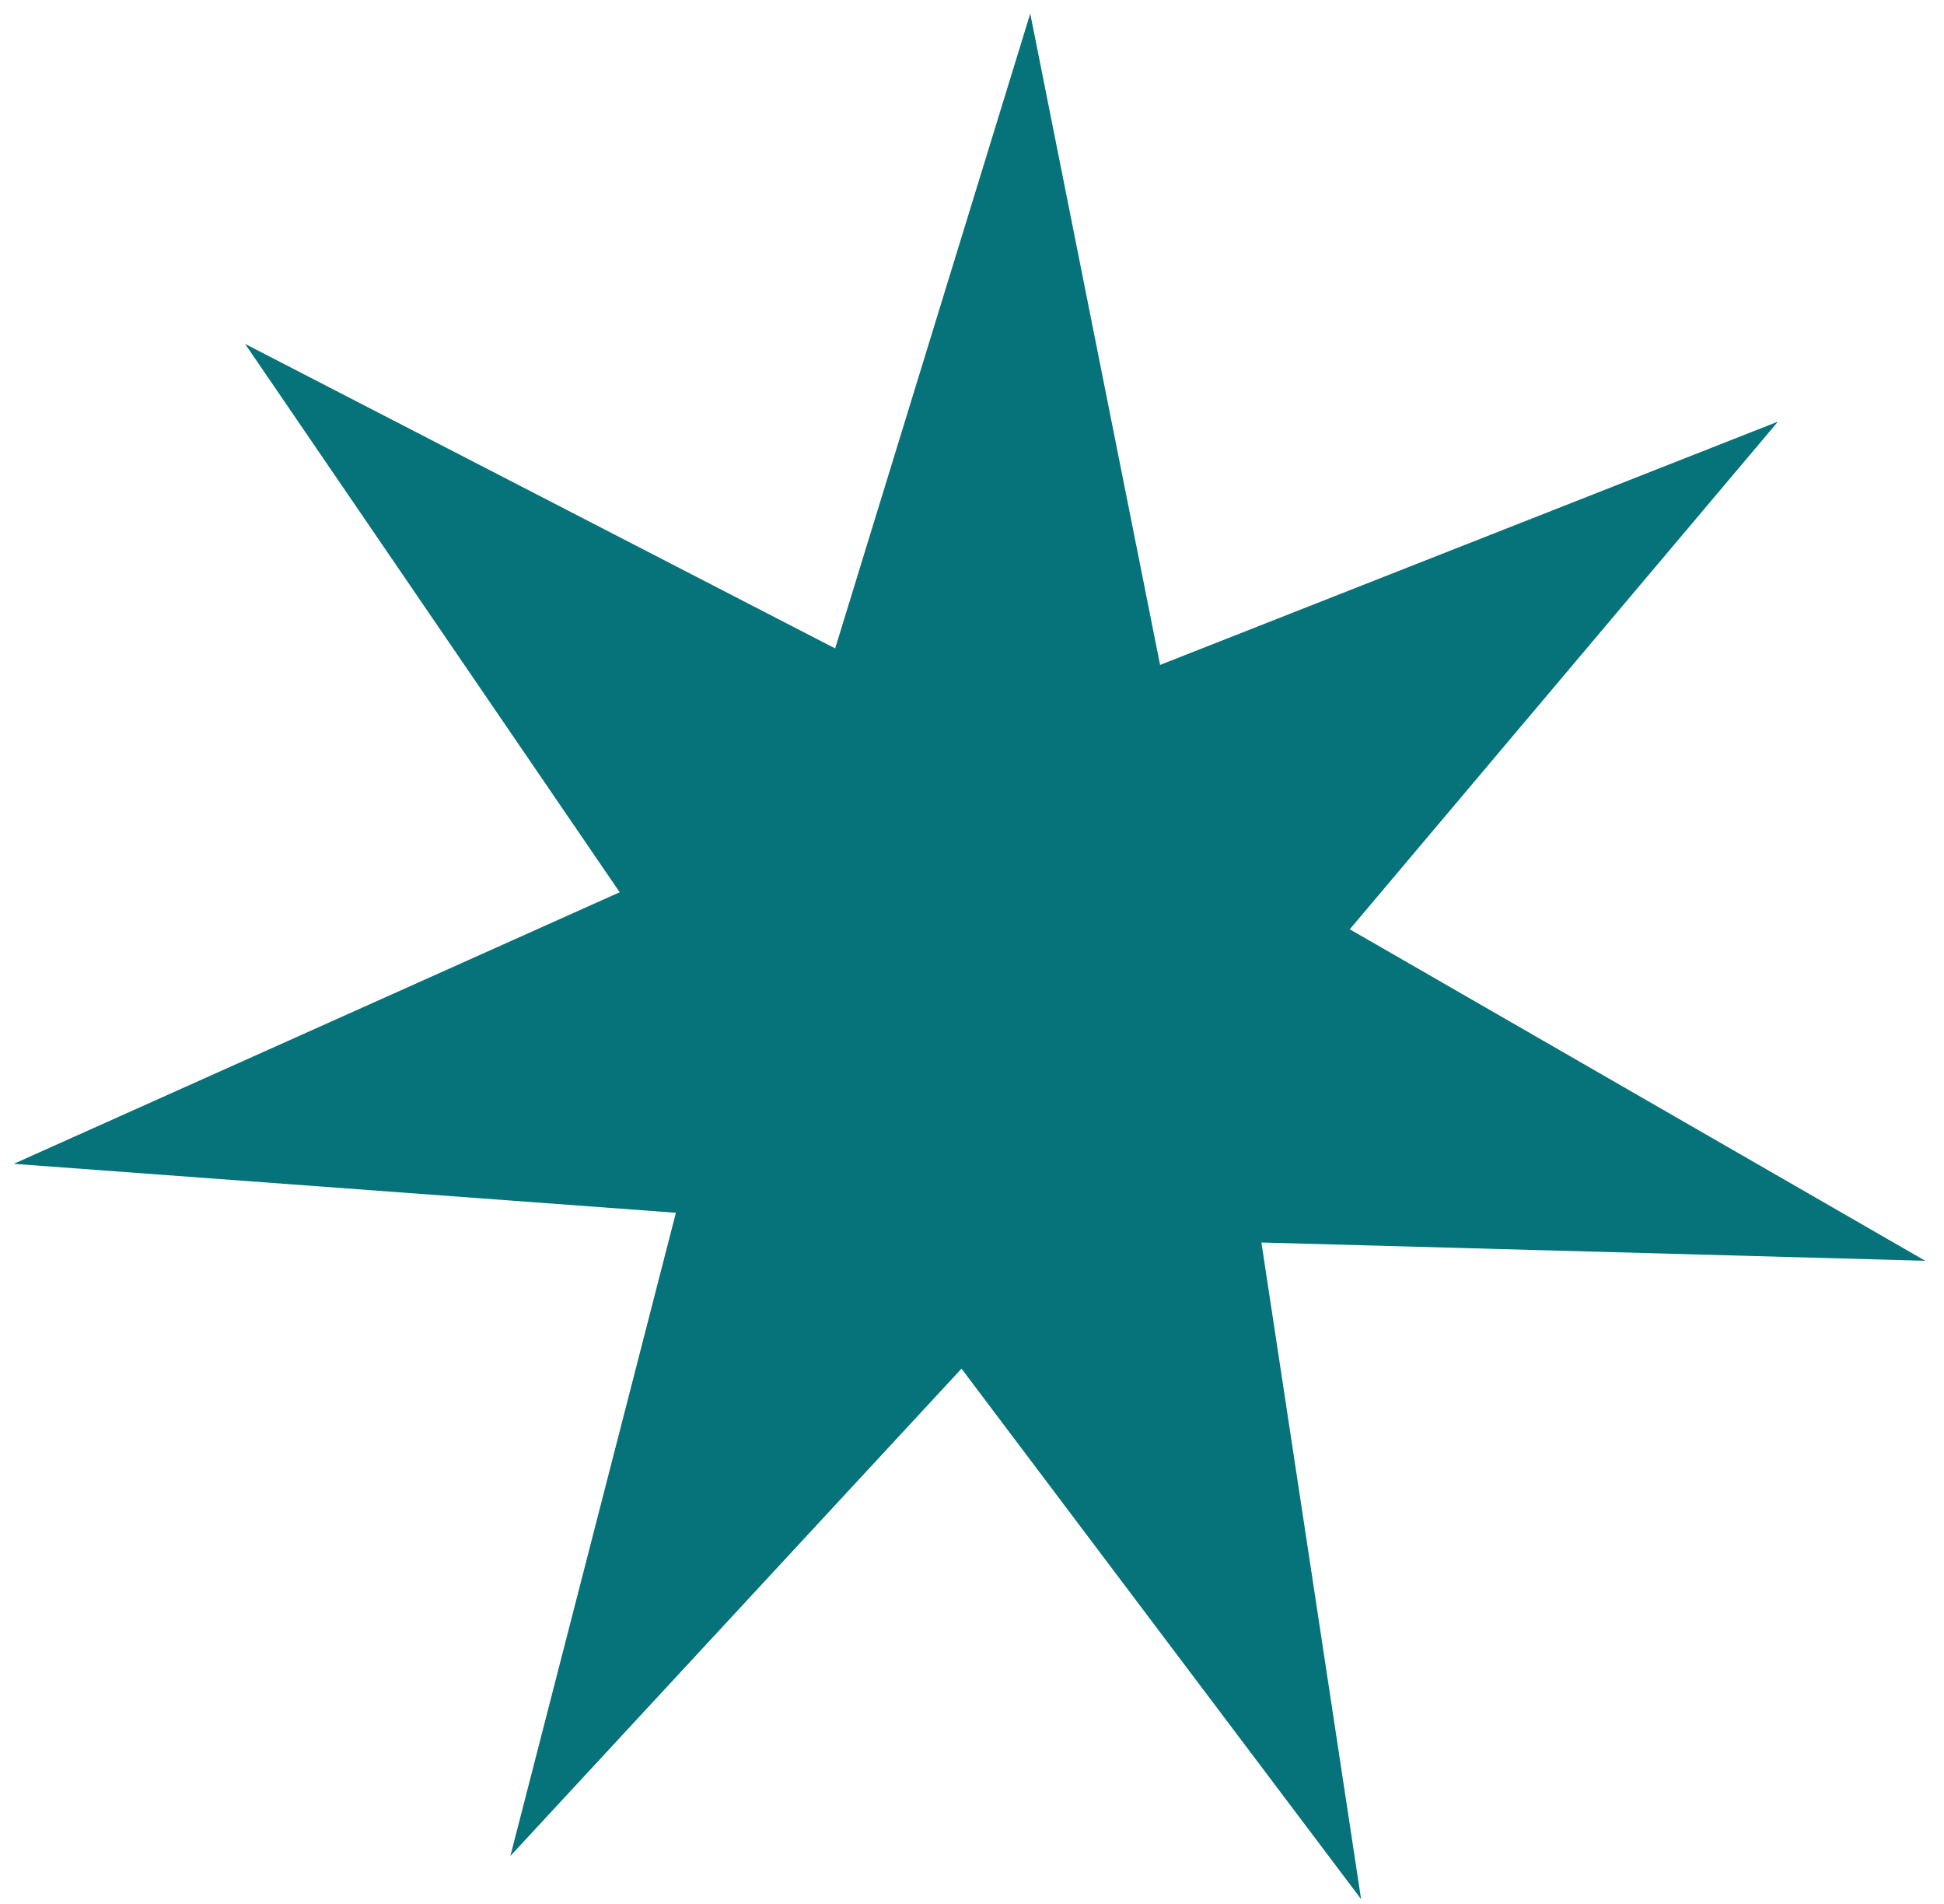 <svg width="48" height="47" viewBox="0 0 48 47" fill="none" xmlns="http://www.w3.org/2000/svg">
<path d="M25.438 0.335L28.644 16.414L43.9 10.408L33.328 22.94L47.536 31.123L31.146 30.672L33.607 46.881L23.741 33.786L12.602 45.816L16.689 29.938L0.339 28.73L15.301 22.026L6.051 8.489L20.621 16.007L25.438 0.335Z" fill="#067279"/>
</svg>
